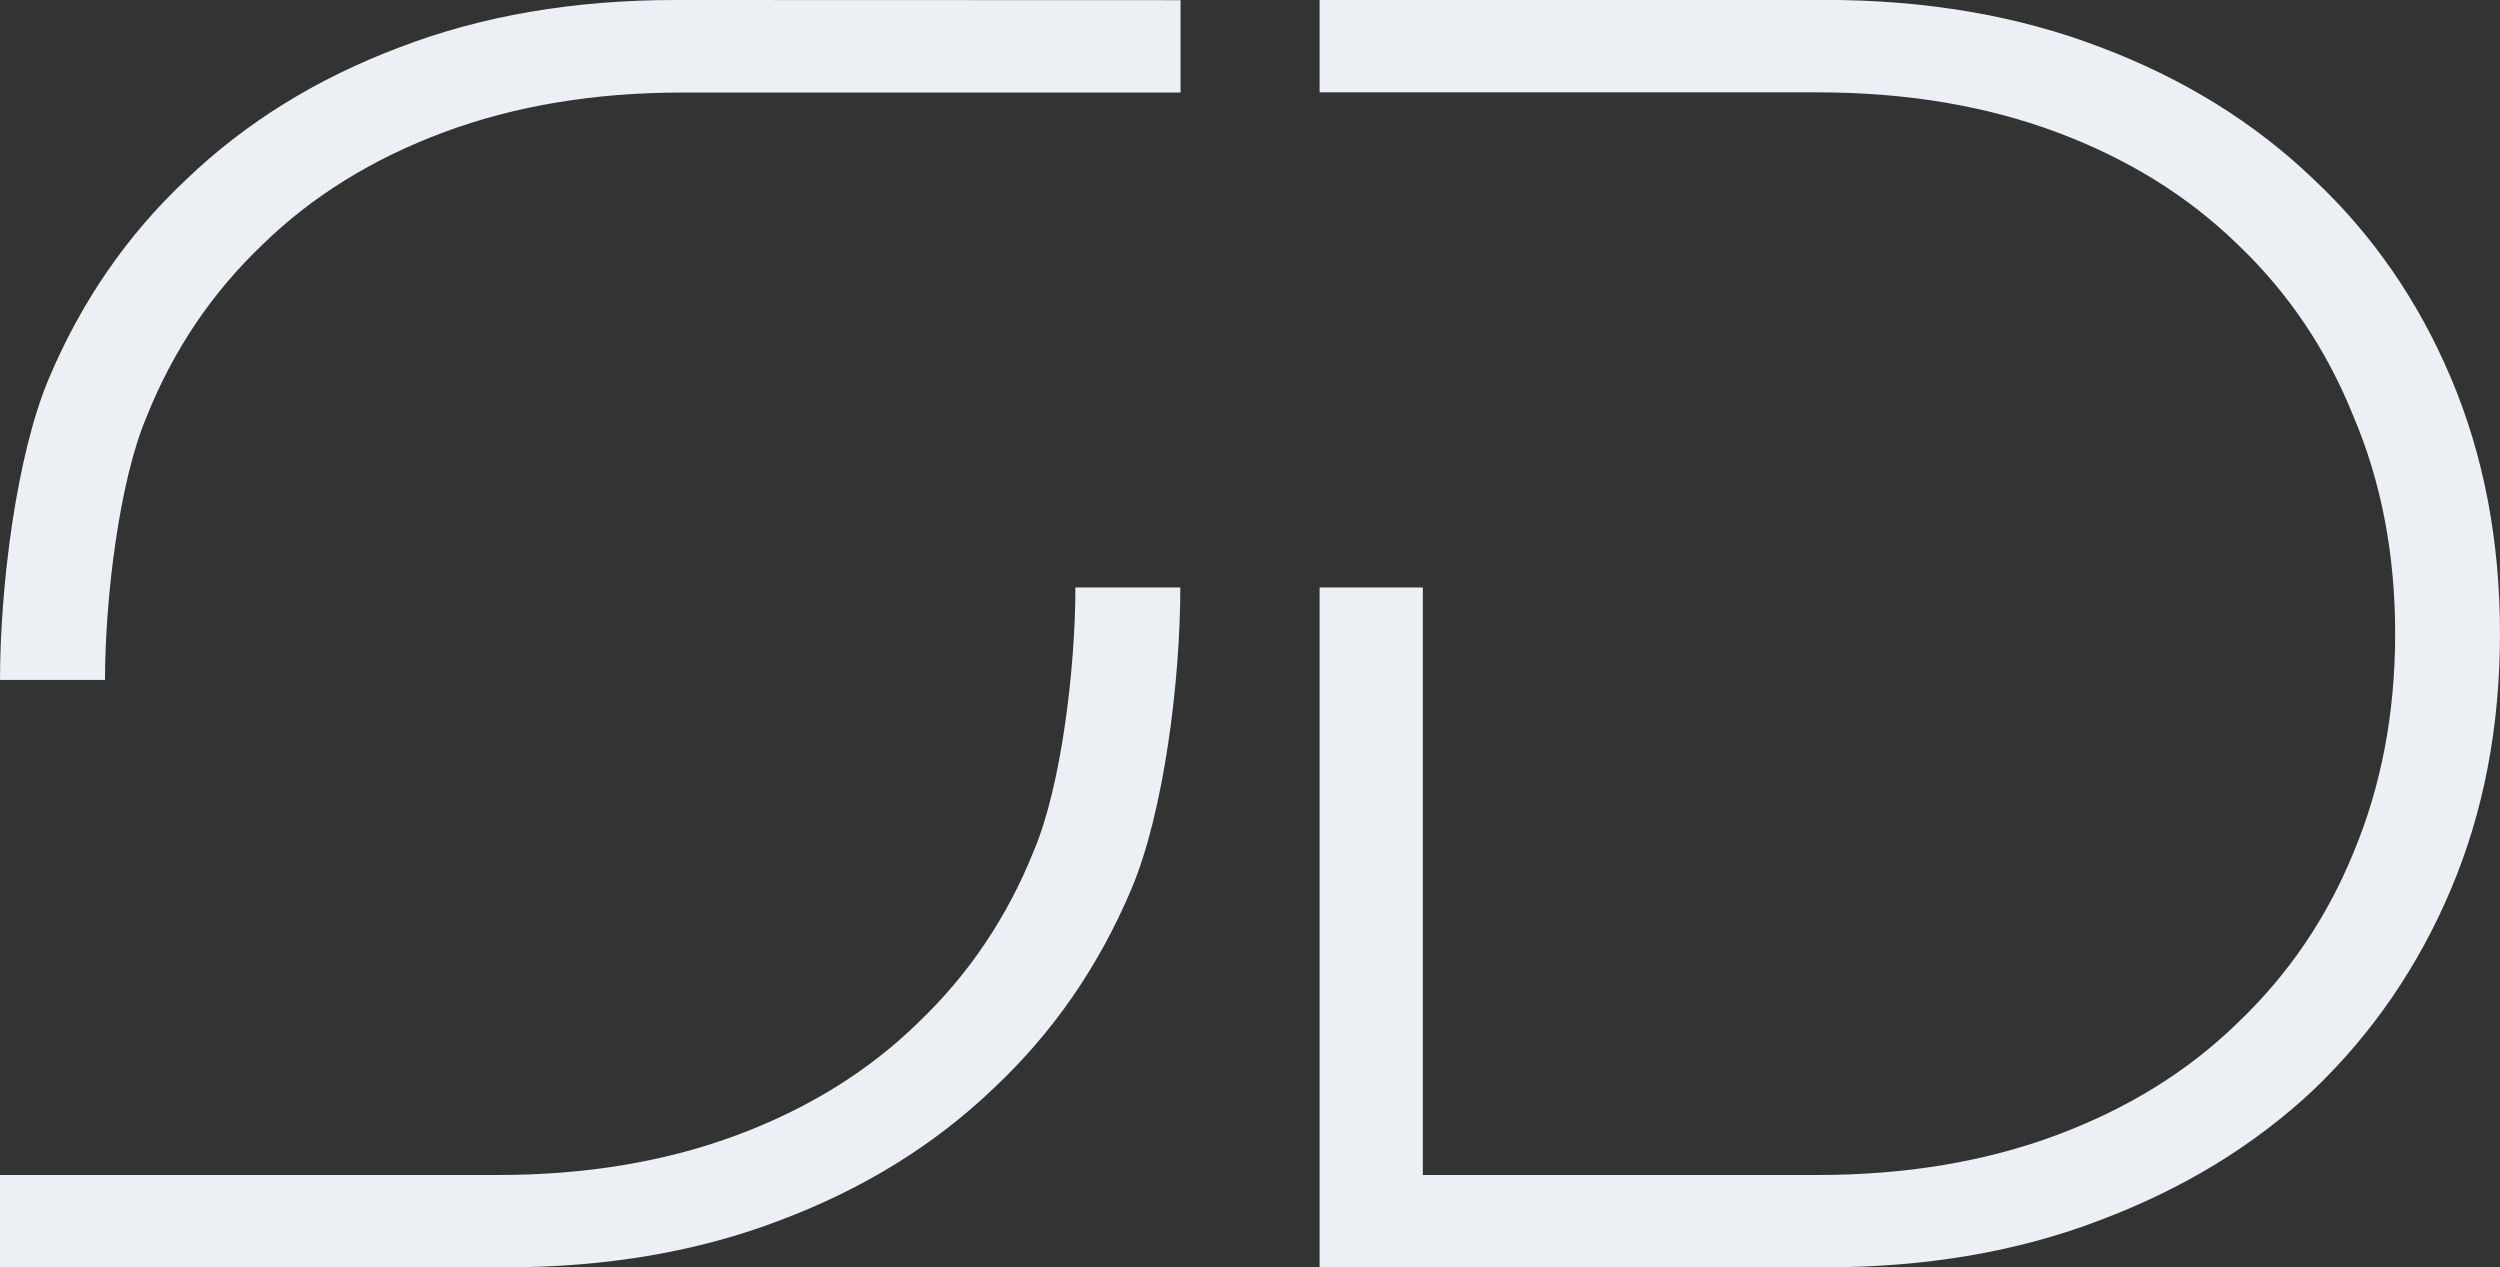 <?xml version="1.0" encoding="UTF-8" standalone="no"?>
<!-- Created with Inkscape (http://www.inkscape.org/) -->

<svg
   width="148.342mm"
   height="75.2mm"
   viewBox="0 0 29.668 15.04"
   version="1.1"
   id="svg3802"
   xmlns="http://www.w3.org/2000/svg"
   xmlns:svg="http://www.w3.org/2000/svg">
  <rect x="0" y="0" width="29.668" height="15.04" fill="#333333" stroke="none"/>
  <defs
     id="defs671" />
  <g
     id="g14483"
     transform="translate(-44.406,-16.598)"
     style="fill:#eceff4;fill-opacity:1">
    <path
       d="m 43.405,23.57 c 0,0.945 -0.165,2.353 -0.494,3.126 -0.315,0.788 -0.774,1.468 -1.375,2.041 -0.587,0.573 -1.304,1.017 -2.149,1.332 -0.845,0.315 -1.79,0.473 -2.836,0.473 h -5.909 v 1.096 h 5.994 c 1.203,0 2.292,-0.186 3.266,-0.559 0.988,-0.372 1.833,-0.895 2.535,-1.568 0.702,-0.659 1.246,-1.446 1.633,-2.363 0.387,-0.917 0.58,-2.475 0.58,-3.578 z"
       id="path14476"
       transform="translate(13.763)" />
    <path
       d="m 60.066,16.598 v 1.096 h 5.909 c 1.046,0 1.991,0.157 2.836,0.472 0.845,0.315 1.561,0.759 2.149,1.332 0.602,0.573 1.059,1.253 1.375,2.041 0.329,0.773 0.495,1.633 0.495,2.578 0,0.945 -0.165,1.812 -0.495,2.6 -0.315,0.773 -0.773,1.447 -1.375,2.02 -0.587,0.573 -1.304,1.017 -2.149,1.332 -0.845,0.315 -1.79,0.473 -2.836,0.473 H 61.291 V 23.57 H 60.066 v 8.068 h 5.994 c 1.203,0 2.292,-0.186 3.266,-0.559 0.988,-0.372 1.833,-0.888 2.535,-1.547 0.702,-0.673 1.246,-1.468 1.633,-2.385 0.387,-0.917 0.58,-1.927 0.58,-3.03 0,-1.103 -0.193,-2.113 -0.58,-3.029 -0.387,-0.917 -0.931,-1.705 -1.633,-2.364 -0.702,-0.673 -1.547,-1.196 -2.535,-1.568 -0.974,-0.372 -2.063,-0.559 -3.266,-0.559 z"
       id="path14474" />
    <path
       d="m 38.657,16.598 c -1.203,0 -2.292,0.186 -3.266,0.559 -0.988,0.372 -1.833,0.895 -2.535,1.568 -0.702,0.659 -1.246,1.447 -1.633,2.364 -0.387,0.917 -0.58,2.475 -0.58,3.578 h 1.246 c 0,-0.945 0.165,-2.353 0.495,-3.126 0.315,-0.788 0.773,-1.468 1.375,-2.041 0.587,-0.573 1.304,-1.017 2.149,-1.332 0.845,-0.315 1.79,-0.472 2.836,-0.472 h 5.909 v -1.096 z"
       id="path6854-3"
       transform="translate(13.763)" />
  </g>
</svg>
